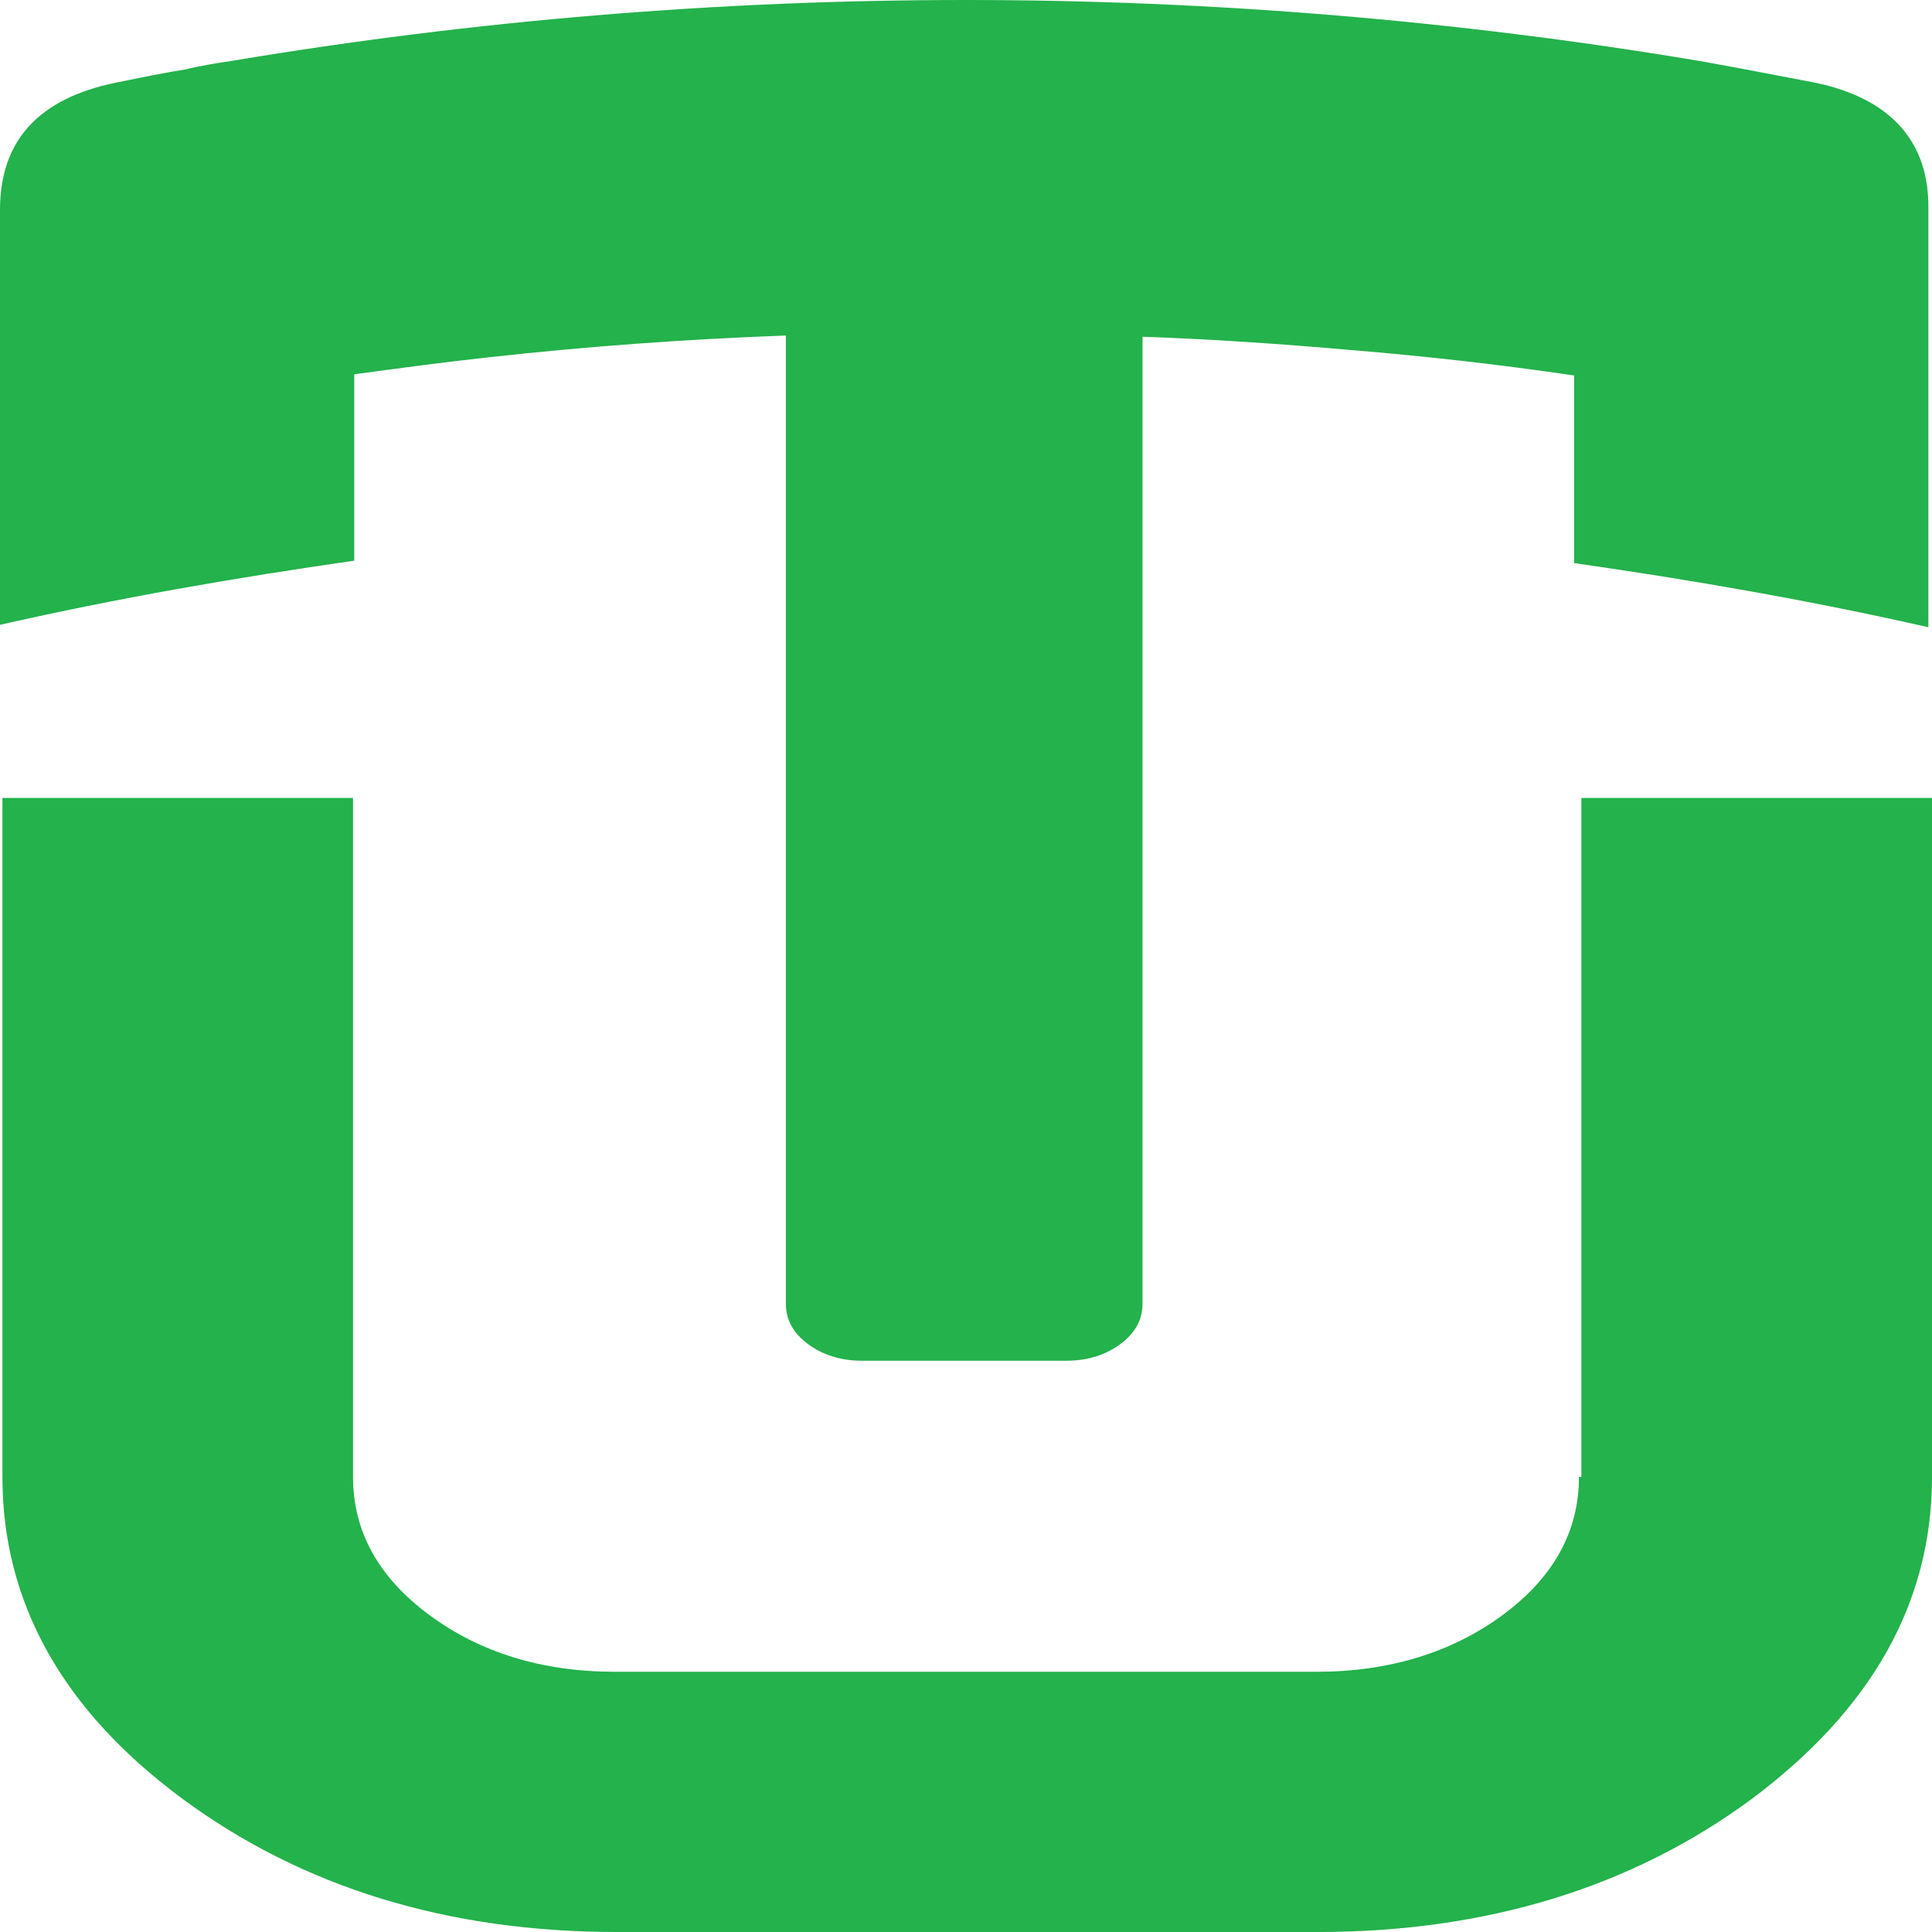 <svg width="100" height="100" viewBox="0 0 100 100" fill="none" xmlns="http://www.w3.org/2000/svg">
<path d="M81.727 76.445C81.727 79.264 80.413 81.644 77.785 83.587C75.156 85.529 71.902 86.531 68.148 86.531H31.852C28.035 86.531 24.843 85.529 22.215 83.587C19.587 81.644 18.273 79.264 18.273 76.445V41.3H0.125V76.445C0.125 82.96 3.254 88.536 9.449 93.109C15.644 97.682 23.154 100 31.915 100H68.21C76.971 100 84.481 97.682 90.676 93.109C96.871 88.473 100 82.96 100 76.445V41.3H81.852V76.445H81.727Z" fill="#23B24B"/>
<path d="M93.93 4.276C92.616 4.025 91.302 3.774 89.988 3.524C89.299 3.399 88.611 3.273 87.922 3.148C62.829 -1.049 37.109 -1.049 12.015 3.148C11.201 3.273 10.388 3.399 9.637 3.586C8.448 3.774 7.259 4.025 6.008 4.276C2.003 5.09 0 7.283 0 10.854V18.747V32.341C6.07 30.963 12.203 29.898 18.335 29.021V19.373C20.651 19.06 22.966 18.747 25.282 18.496C30.351 17.933 35.482 17.557 40.613 17.369H40.676V63.978V67.486C40.676 68.301 41.051 68.99 41.802 69.554C42.553 70.118 43.492 70.431 44.618 70.431H55.194C56.321 70.431 57.259 70.118 58.01 69.554C58.761 68.99 59.136 68.301 59.136 67.486V63.978V17.431H59.199C62.766 17.557 66.396 17.807 69.963 18.121C73.78 18.434 77.66 18.872 81.477 19.436V29.146C87.61 30.023 93.742 31.088 99.812 32.467V18.81V10.854C99.875 7.345 97.873 5.09 93.93 4.276Z" fill="#23B24B"/>
</svg>
